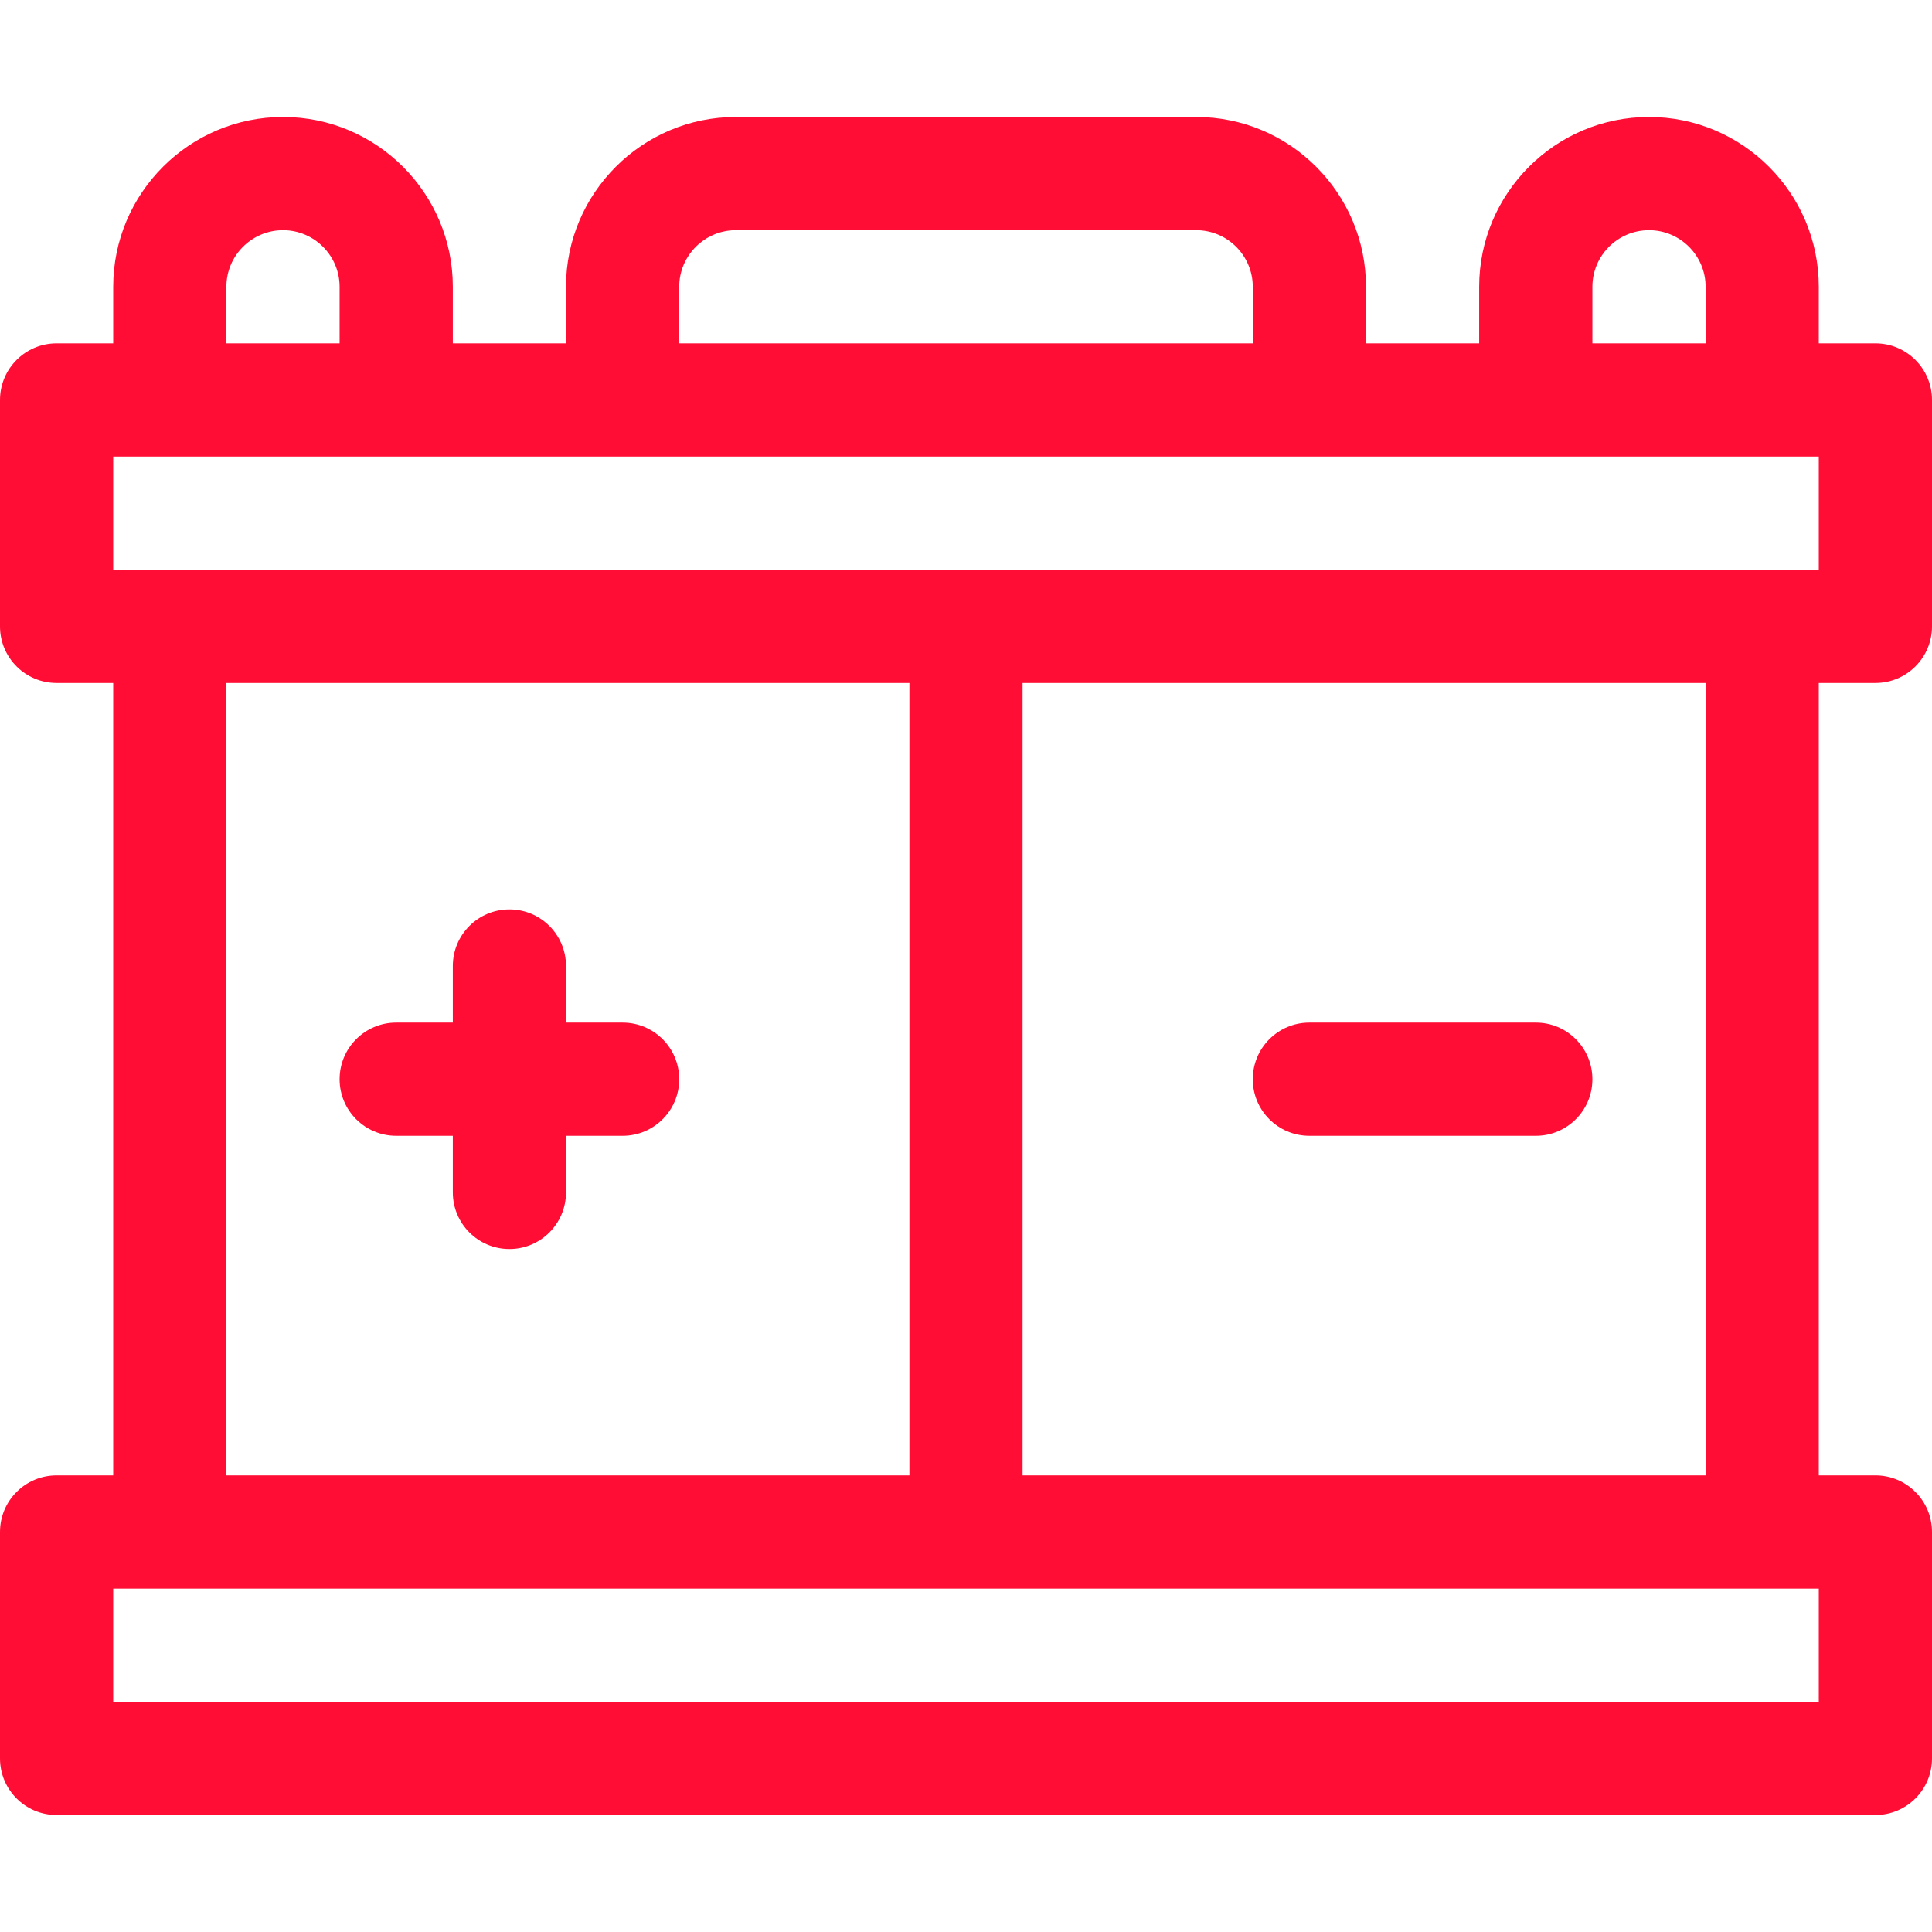 <svg width="55" height="55" viewBox="0 0 55 55" fill="none" xmlns="http://www.w3.org/2000/svg">
<path d="M53.389 19.443C54.279 19.443 55 18.722 55 17.832V11.387C55 10.497 54.279 9.775 53.389 9.775H51.777V8.164C51.777 5.499 49.609 3.33 46.943 3.33C44.278 3.33 42.109 5.499 42.109 8.164V9.775H38.887V8.164C38.887 5.499 36.718 3.33 34.053 3.33H20.947C18.282 3.33 16.113 5.499 16.113 8.164V9.775H12.891V8.164C12.891 5.499 10.722 3.33 8.057 3.33C5.391 3.33 3.223 5.499 3.223 8.164V9.775H1.611C0.721 9.775 0 10.497 0 11.387V17.832C0 18.722 0.721 19.443 1.611 19.443H3.223V42.002H1.611C0.721 42.002 0 42.723 0 43.613V50.059C0 50.949 0.721 51.67 1.611 51.67H53.389C54.279 51.67 55 50.949 55 50.059V43.613C55 42.723 54.279 42.002 53.389 42.002H51.777V19.443H53.389ZM45.332 8.164C45.332 7.276 46.055 6.553 46.943 6.553C47.832 6.553 48.555 7.276 48.555 8.164V9.775H45.332V8.164ZM19.336 8.164C19.336 7.276 20.059 6.553 20.947 6.553H34.053C34.941 6.553 35.664 7.276 35.664 8.164V9.775H19.336V8.164ZM6.445 8.164C6.445 7.276 7.168 6.553 8.057 6.553C8.945 6.553 9.668 7.276 9.668 8.164V9.775H6.445V8.164ZM51.777 48.447H3.223V45.225C8.554 45.225 46.265 45.225 51.777 45.225V48.447ZM6.445 42.002V19.443H25.889V42.002H6.445ZM29.111 42.002V19.443H48.555V42.002H29.111ZM3.223 16.221V12.998C4.479 12.998 48.577 12.998 51.777 12.998V16.221C46.446 16.221 8.735 16.221 3.223 16.221Z" fill="#FF0D35"/>
<path d="M17.725 29.111H16.113V27.5C16.113 26.61 15.392 25.889 14.502 25.889C13.612 25.889 12.891 26.61 12.891 27.5V29.111H11.279C10.389 29.111 9.668 29.833 9.668 30.723C9.668 31.613 10.389 32.334 11.279 32.334H12.891V33.945C12.891 34.835 13.612 35.557 14.502 35.557C15.392 35.557 16.113 34.835 16.113 33.945V32.334H17.725C18.615 32.334 19.336 31.613 19.336 30.723C19.336 29.833 18.615 29.111 17.725 29.111Z" fill="#FF0D35"/>
<path d="M43.721 29.111H37.275C36.386 29.111 35.664 29.833 35.664 30.723C35.664 31.613 36.386 32.334 37.275 32.334H43.721C44.611 32.334 45.332 31.613 45.332 30.723C45.332 29.833 44.611 29.111 43.721 29.111Z" fill="#FF0D35"/>
</svg>
